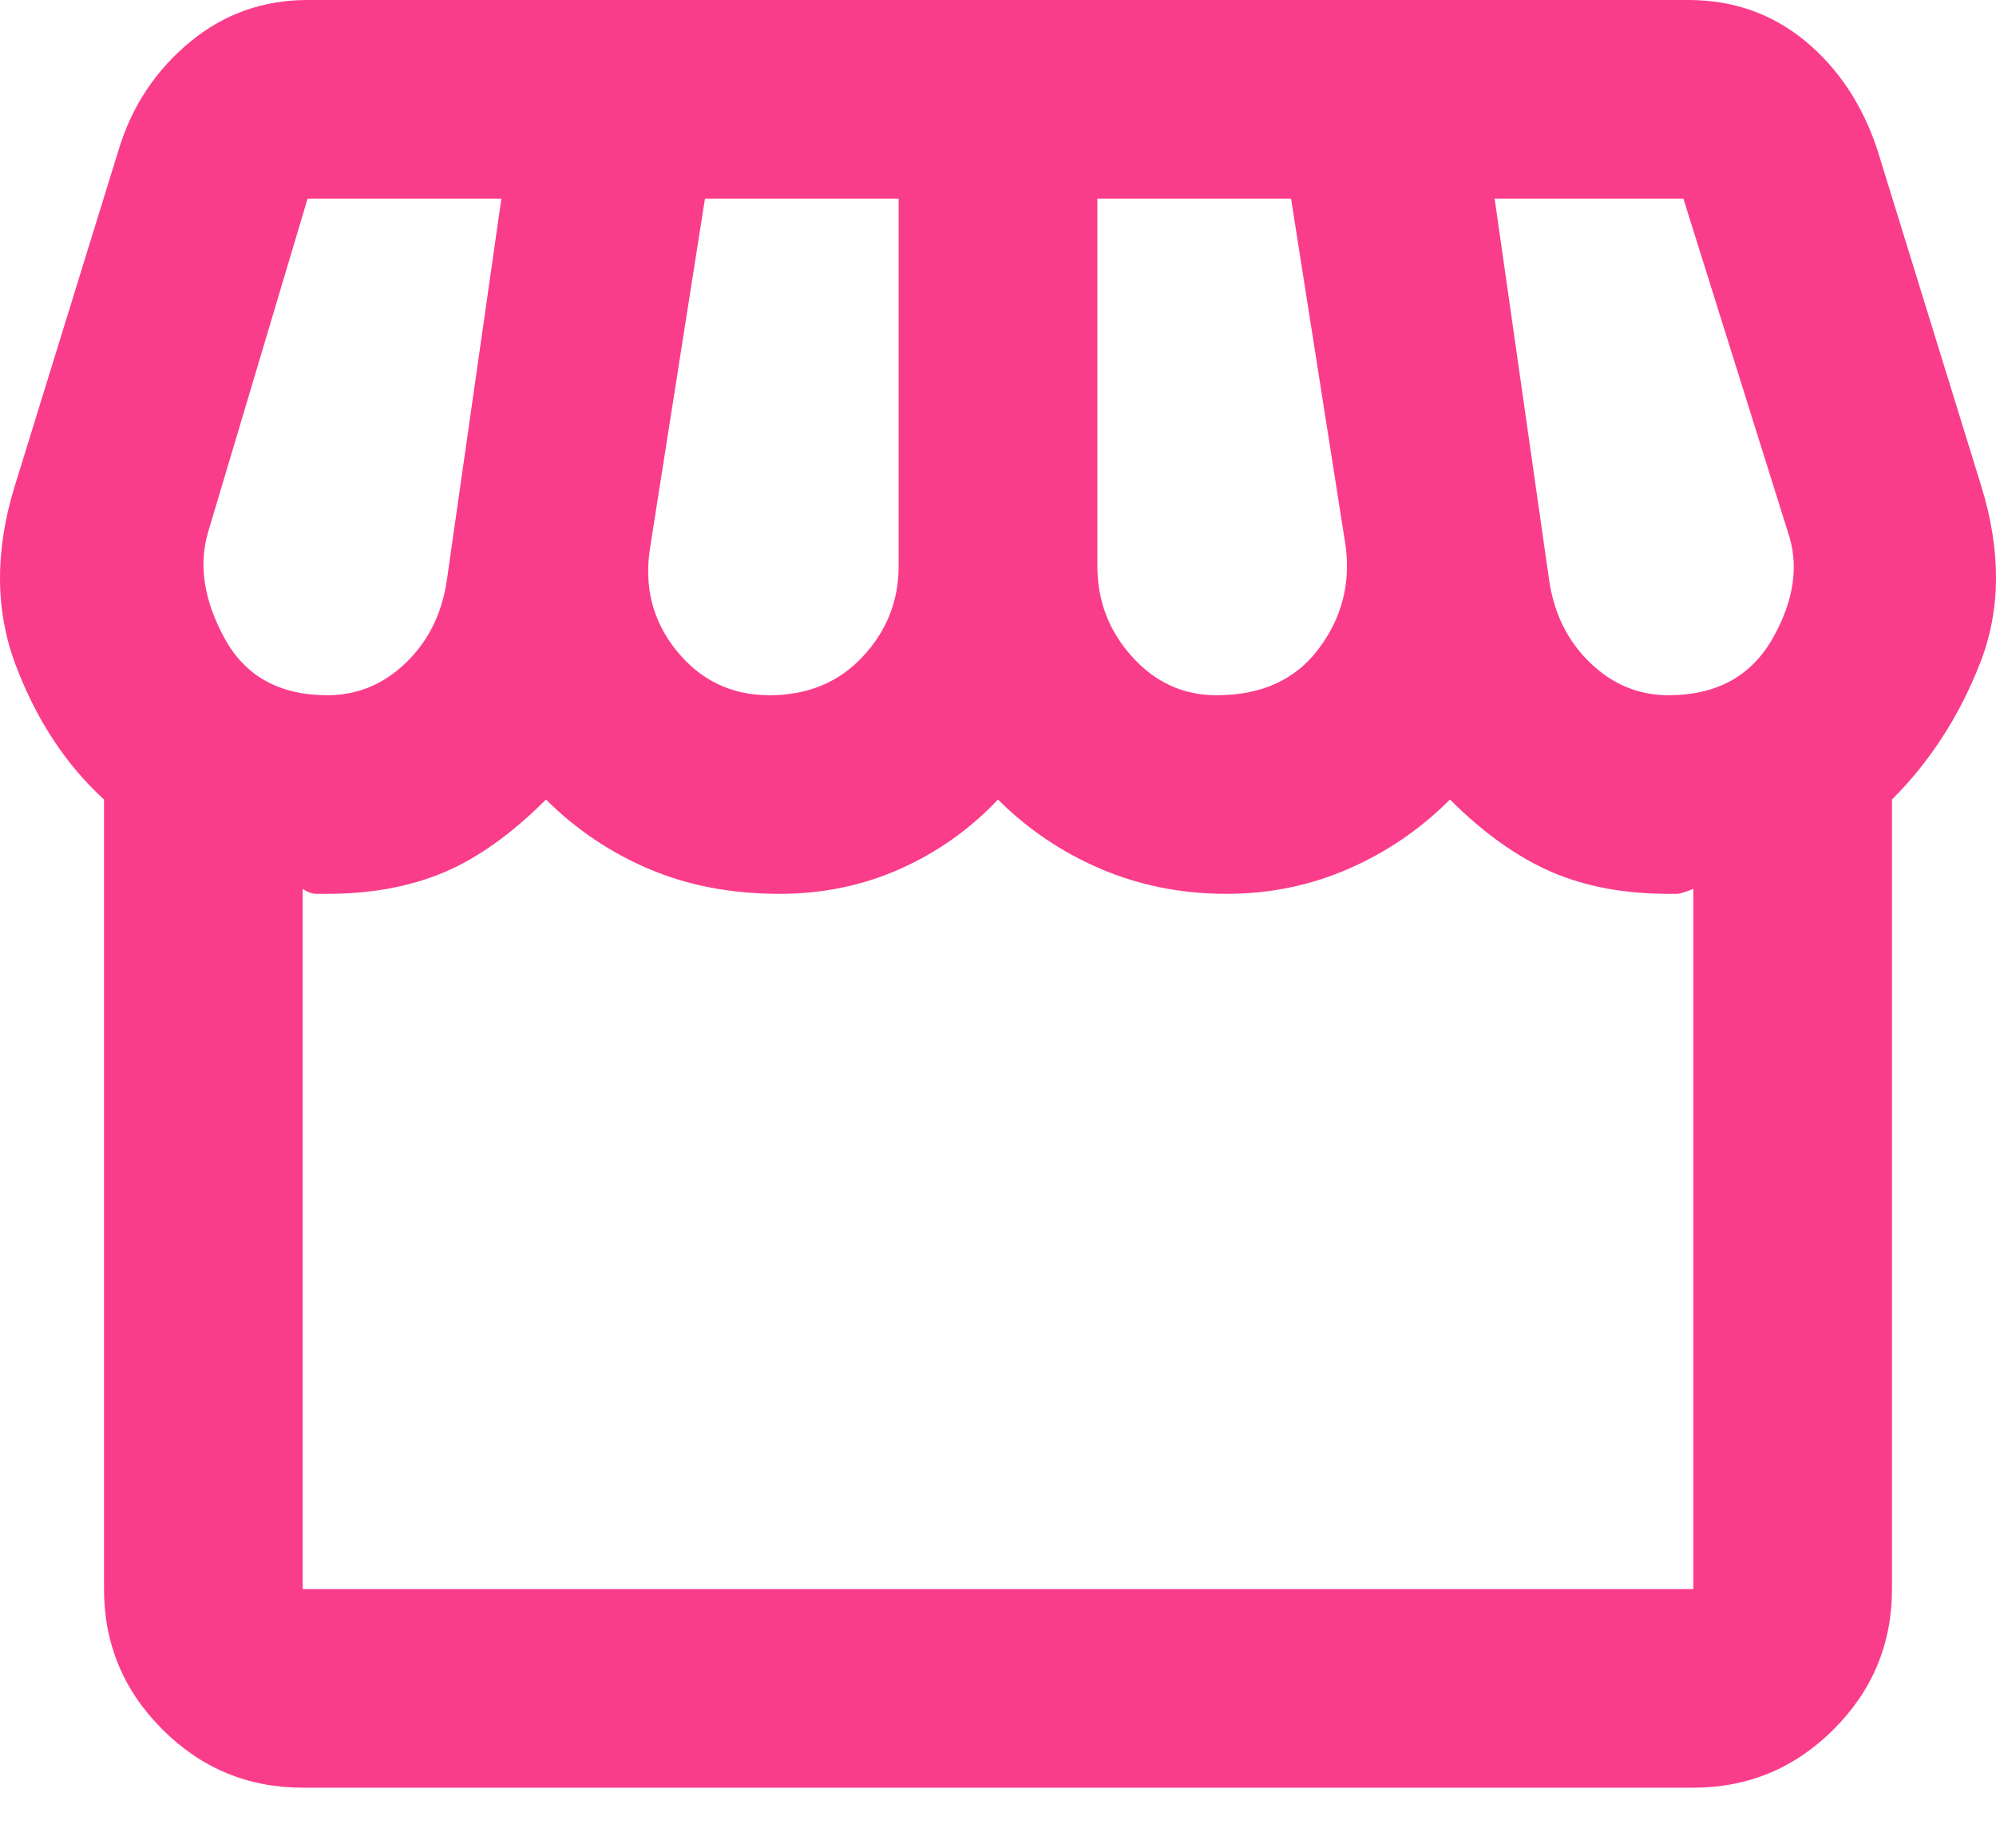 <svg xmlns="http://www.w3.org/2000/svg" width="27" height="25" viewBox="0 0 27 25" fill="none"><path d="M25.593 10.817V21.499C25.593 22.238 25.33 22.871 24.804 23.397C24.277 23.923 23.645 24.186 22.906 24.186H4.094C3.355 24.186 2.722 23.923 2.196 23.397C1.67 22.871 1.407 22.238 1.407 21.499V10.817C0.892 10.346 0.494 9.742 0.214 9.003C-0.066 8.264 -0.071 7.457 0.197 6.584L1.608 2.016C1.787 1.433 2.107 0.952 2.566 0.571C3.025 0.19 3.557 0 4.161 0H22.839C23.443 0 23.97 0.185 24.418 0.554C24.865 0.924 25.19 1.411 25.392 2.016L26.803 6.584C27.071 7.457 27.066 8.253 26.786 8.969C26.506 9.686 26.108 10.302 25.593 10.817ZM16.456 9.406C17.061 9.406 17.52 9.199 17.833 8.784C18.147 8.37 18.27 7.905 18.203 7.39L17.464 2.687H14.844V7.659C14.844 8.129 15.001 8.538 15.314 8.885C15.627 9.232 16.008 9.406 16.456 9.406ZM10.409 9.406C10.925 9.406 11.345 9.232 11.669 8.885C11.994 8.538 12.156 8.129 12.156 7.659V2.687H9.536L8.797 7.39C8.707 7.928 8.825 8.398 9.15 8.801C9.475 9.204 9.894 9.406 10.409 9.406ZM4.43 9.406C4.833 9.406 5.186 9.26 5.488 8.969C5.791 8.678 5.975 8.309 6.043 7.861L6.782 2.687H4.161L2.818 7.189C2.683 7.637 2.756 8.118 3.036 8.633C3.316 9.148 3.781 9.406 4.43 9.406ZM22.57 9.406C23.219 9.406 23.69 9.148 23.981 8.633C24.272 8.118 24.339 7.637 24.182 7.189L22.771 2.687H20.218L20.957 7.861C21.025 8.309 21.209 8.678 21.512 8.969C21.814 9.26 22.167 9.406 22.57 9.406ZM4.094 21.499H22.906V12.026C22.794 12.071 22.721 12.093 22.688 12.093H22.57C21.965 12.093 21.433 11.992 20.974 11.791C20.515 11.589 20.062 11.265 19.614 10.817C19.211 11.22 18.752 11.533 18.236 11.757C17.721 11.981 17.173 12.093 16.59 12.093C15.986 12.093 15.42 11.981 14.894 11.757C14.368 11.533 13.903 11.22 13.5 10.817C13.119 11.22 12.677 11.533 12.173 11.757C11.669 11.981 11.126 12.093 10.544 12.093C9.894 12.093 9.307 11.981 8.78 11.757C8.254 11.533 7.789 11.22 7.386 10.817C6.916 11.287 6.451 11.617 5.992 11.808C5.533 11.998 5.012 12.093 4.43 12.093H4.279C4.223 12.093 4.161 12.071 4.094 12.026V21.499Z" fill="#FA3D8B"></path></svg>